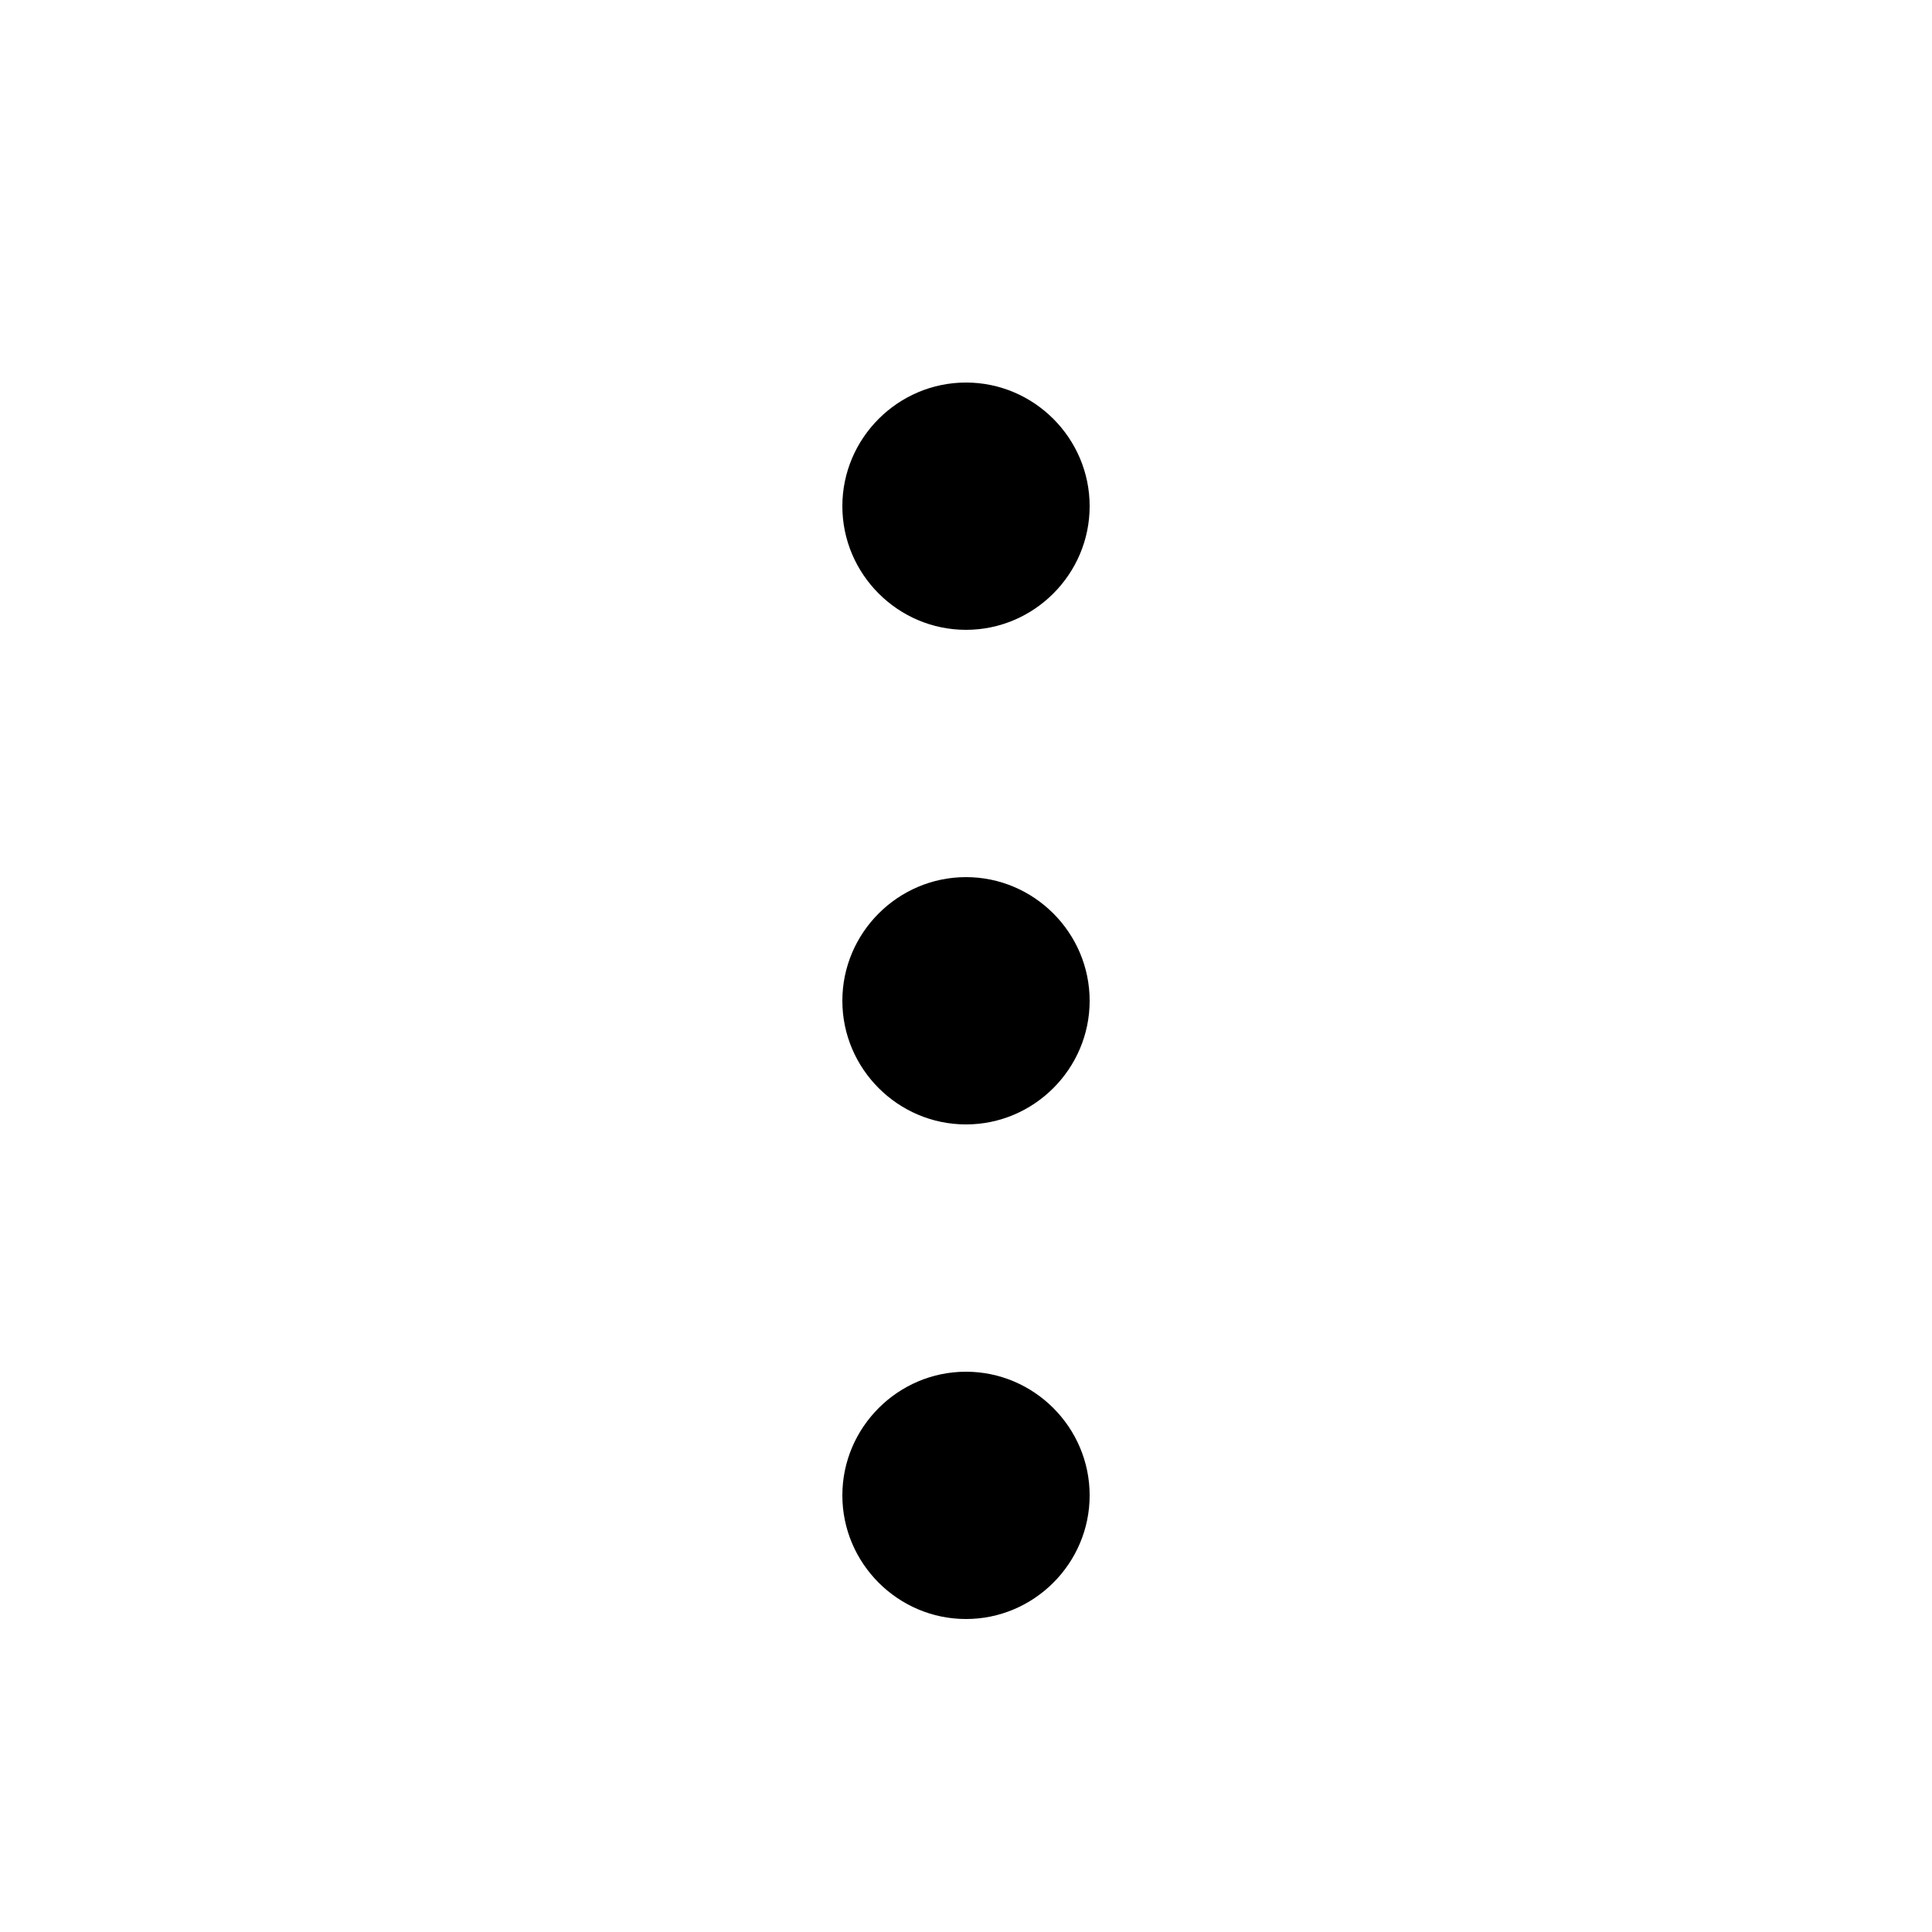 <svg fill="none" height="512" viewBox="0 0 24 25" width="512" xmlns="http://www.w3.org/2000/svg"><g fill="rgb(0,0,0)"><path d="m12 11.35c-.88 0-1.6.72-1.6 1.6s.72 1.6 1.6 1.6 1.6-.72 1.6-1.6-.72-1.6-1.6-1.6z"/><path d="m12 17.75c-.88 0-1.6.72-1.6 1.6s.72 1.6 1.6 1.6 1.6-.72 1.6-1.6-.72-1.6-1.6-1.6z"/><path d="m12 8.15c.88 0 1.6-.72 1.6-1.6s-.72-1.6-1.6-1.6-1.6.72-1.6 1.6.72 1.6 1.6 1.6z"/></g></svg>